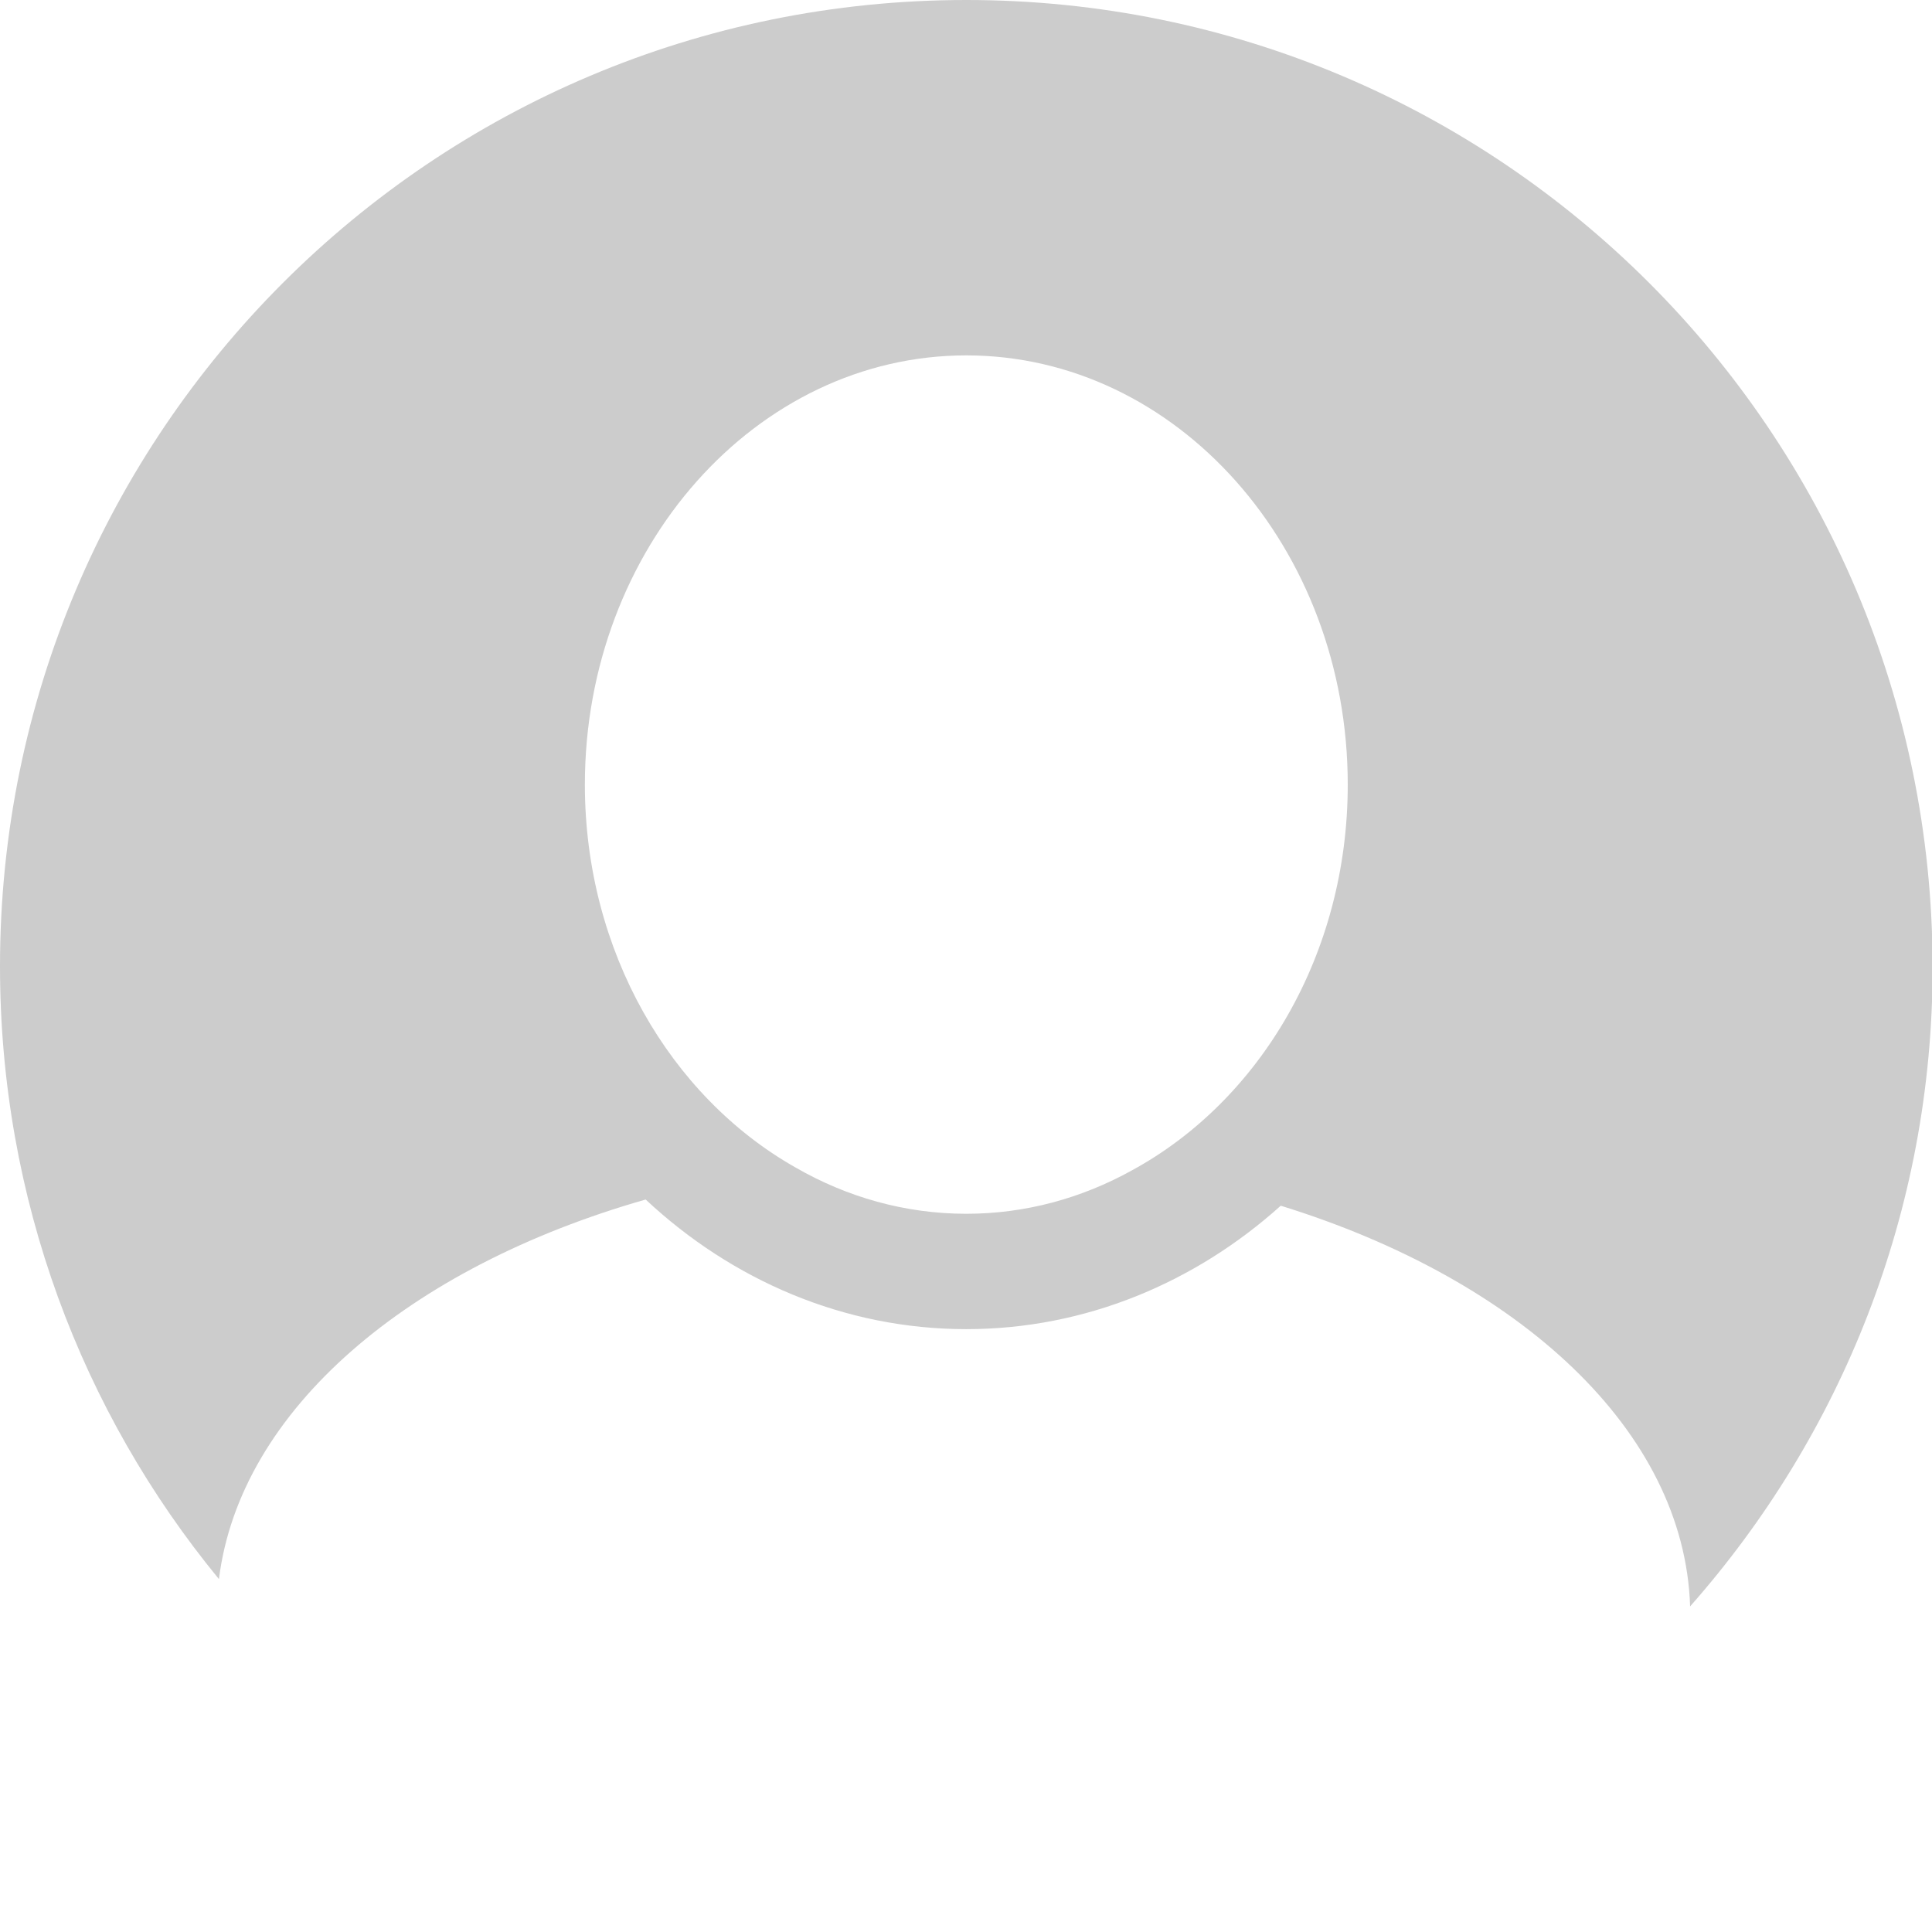 <?xml version="1.0" encoding="utf-8"?>
<!-- Generator: Adobe Illustrator 20.0.0, SVG Export Plug-In . SVG Version: 6.00 Build 0)  -->
<!DOCTYPE svg PUBLIC "-//W3C//DTD SVG 1.1//EN" "http://www.w3.org/Graphics/SVG/1.1/DTD/svg11.dtd">
<svg version="1.1" id="Capa_1" xmlns="http://www.w3.org/2000/svg" xmlns:xlink="http://www.w3.org/1999/xlink" x="0px" y="0px"
	 viewBox="0 0 311.5 311.5" style="enable-background:new 0 0 311.5 311.5;" xml:space="preserve">
<style type="text/css">
	.st0{fill:#CCCCCC;}
</style>
<g>
	<g>
		<path class="st0" d="M155.8,0C69.7,0,0,69.7,0,155.8c0,37.5,13.2,71.9,35.3,98.8c3.4-27.3,30.6-50.3,68.8-61.2
			c13.9,13,32,20.9,51.7,20.9c19.2,0,36.9-7.5,50.7-19.9c38.5,11.9,65.1,36.3,66,64.6c24.3-27.5,39.1-63.6,39.1-103.1
			C311.5,69.7,241.8,0,155.8,0z M155.8,195.7c-9.9,0-19.3-2.7-27.6-7.5c-20.1-11.4-33.9-34.8-33.9-61.7c0-38.1,27.6-69.2,61.5-69.2
			c33.9,0,61.5,31,61.5,69.2c0,27.4-14.2,51-34.8,62.2C174.4,193.2,165.3,195.7,155.8,195.7z"/>
	</g>
</g>
</svg>
